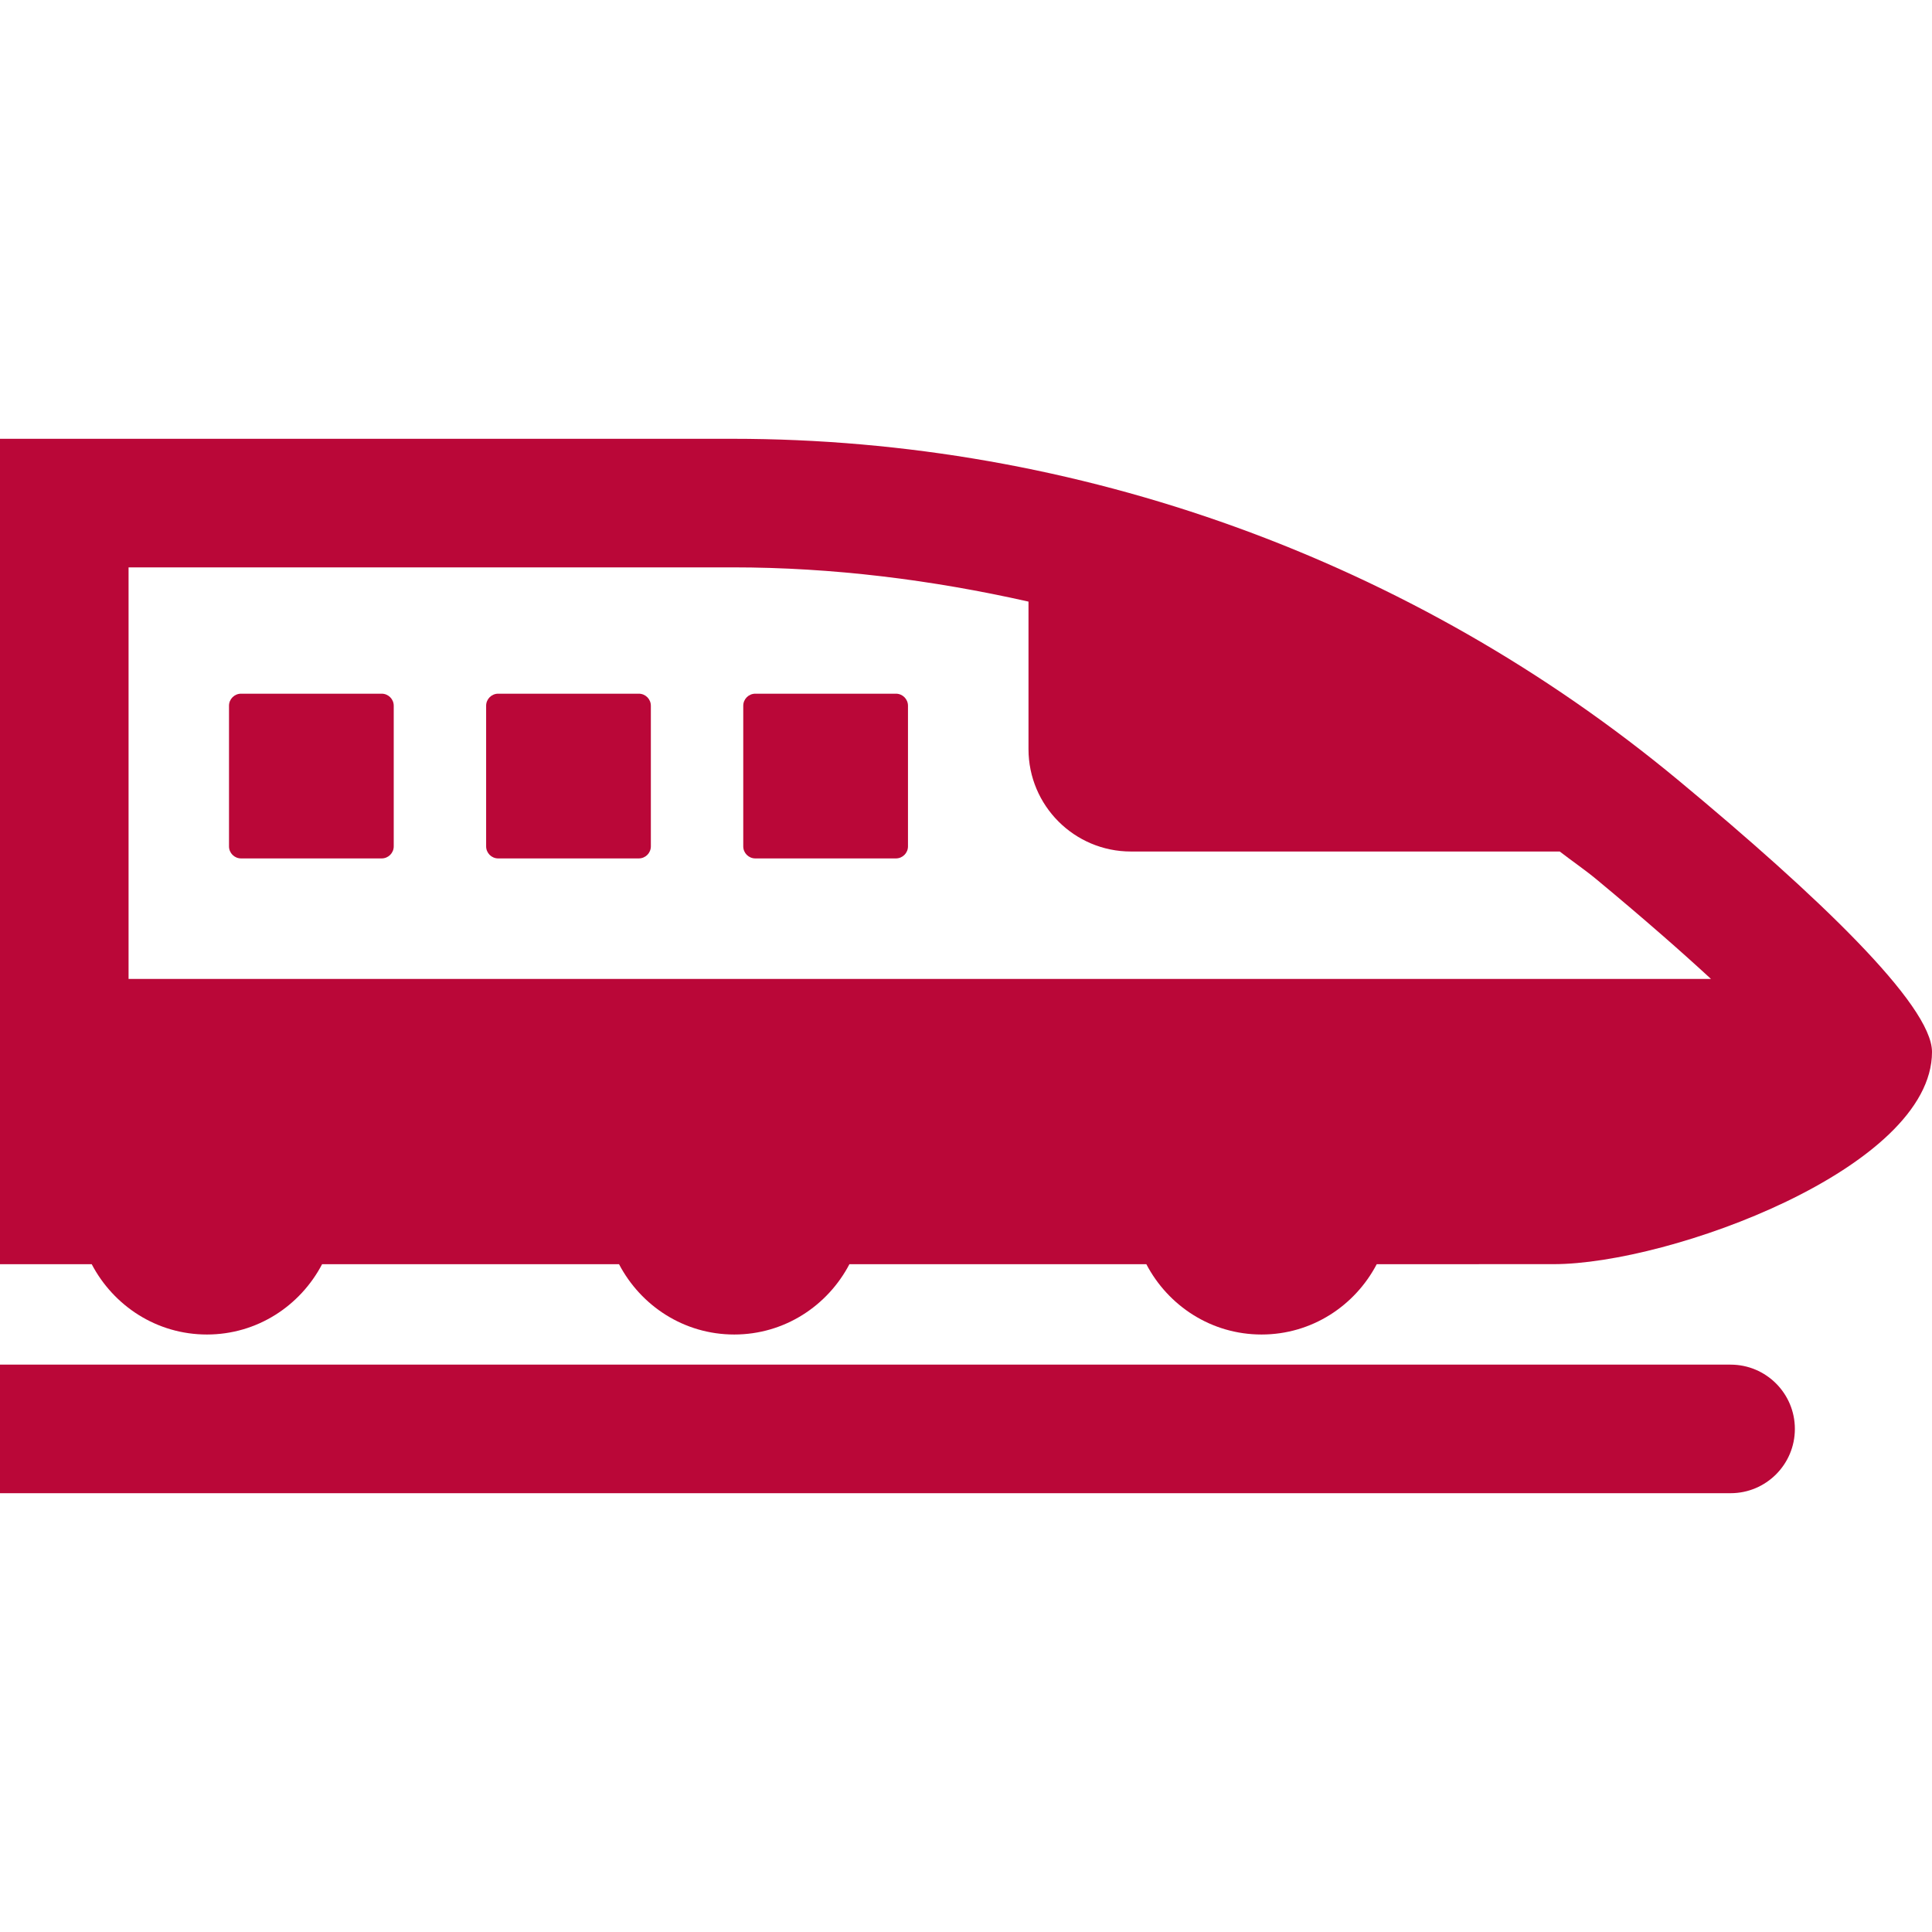 <?xml version="1.0" encoding="iso-8859-1"?>
<!-- Generator: Adobe Illustrator 18.0.0, SVG Export Plug-In . SVG Version: 6.00 Build 0)  -->
<!DOCTYPE svg PUBLIC "-//W3C//DTD SVG 1.1//EN" "http://www.w3.org/Graphics/SVG/1.1/DTD/svg11.dtd">
<svg version="1.1" id="Capa_1" xmlns="http://www.w3.org/2000/svg" xmlns:xlink="http://www.w3.org/1999/xlink" x="0px" y="0px"
	 viewBox="0 0 481.682 481.682" style="fill:#BA0738;enable-background:new 0 0 481.682 481.682;" xml:space="preserve">
<g id="XMLID_202_">
	<path id="XMLID_207_" d="M418.537,194.612C352.231,139.598,268.781,109.4,182.63,109.4H0v100.463v104.808v0.516h22.866
		c5.439,10.377,16.19,17.53,28.72,17.53c12.528,0,23.28-7.153,28.718-17.53h74.03c5.438,10.377,16.19,17.53,28.72,17.53
		c12.528,0,23.28-7.153,28.72-17.53h74.028c5.439,10.377,16.191,17.53,28.719,17.53s23.28-7.153,28.72-17.53l44.12-0.011
		c28.97,0,94.337-23.99,94.321-52.92C481.689,250.502,452.813,223.05,418.537,194.612z M32.053,141.454H182.63
		c24.971,0,49.668,3.105,73.794,8.537v36.779c0,14.094,11.434,25.527,25.527,25.527h106.92c3.043,2.355,6.228,4.515,9.203,6.98
		c12.042,9.994,21.261,18.108,28.508,24.791H32.053v-34.205V141.454z"/>
	<path id="XMLID_206_" d="M60.1,214.019h35.058c1.659,0,3.005-1.346,3.005-3.005v-35.058c0-1.659-1.346-3.005-3.005-3.005H60.1
		c-1.659,0-3.005,1.346-3.005,3.005v35.058C57.094,212.673,58.44,214.019,60.1,214.019z"/>
	<path id="XMLID_205_" d="M124.206,214.019h35.058c1.659,0,3.005-1.346,3.005-3.005v-35.058c0-1.659-1.346-3.005-3.005-3.005
		h-35.058c-1.659,0-3.005,1.346-3.005,3.005v35.058C121.201,212.673,122.547,214.019,124.206,214.019z"/>
	<path id="XMLID_204_" d="M188.312,214.019h35.058c1.659,0,3.005-1.346,3.005-3.005v-35.058c0-1.659-1.346-3.005-3.005-3.005
		h-35.058c-1.659,0-3.005,1.346-3.005,3.005v35.058C185.307,212.673,186.653,214.019,188.312,214.019z"/>
	<path id="XMLID_203_" d="M431.465,340.228H0v32.053h431.465c8.85,0,16.027-7.177,16.027-16.026S440.315,340.228,431.465,340.228z"
		/>
</g>
<g>
</g>
<g>
</g>
<g>
</g>
<g>
</g>
<g>
</g>
<g>
</g>
<g>
</g>
<g>
</g>
<g>
</g>
<g>
</g>
<g>
</g>
<g>
</g>
<g>
</g>
<g>
</g>
<g>
</g>
</svg>
